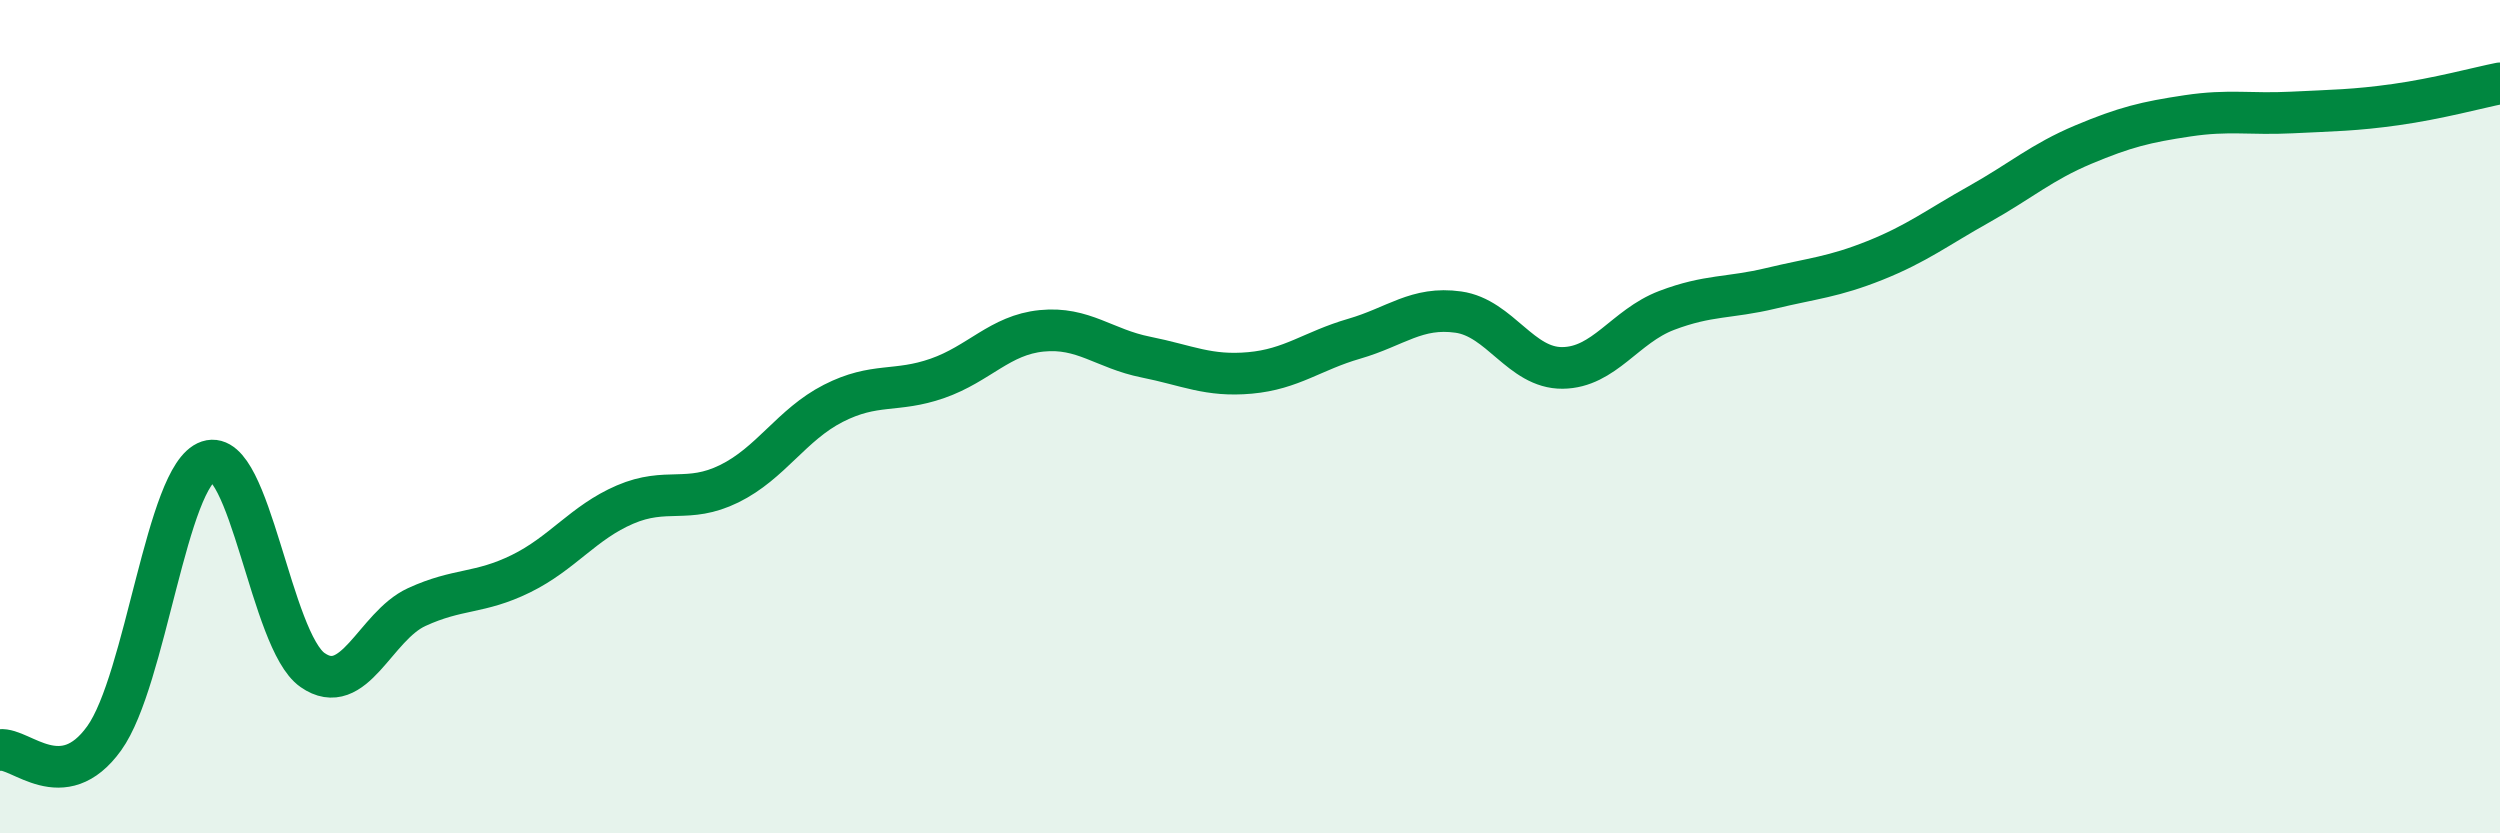 
    <svg width="60" height="20" viewBox="0 0 60 20" xmlns="http://www.w3.org/2000/svg">
      <path
        d="M 0,18 C 0.5,17.94 1.5,19.11 2.5,17.72 C 3.5,16.33 4,11.4 5,11.07 C 6,10.74 6.5,15.38 7.5,16.08 C 8.5,16.78 9,15.03 10,14.57 C 11,14.11 11.5,14.26 12.5,13.77 C 13.5,13.28 14,12.54 15,12.11 C 16,11.68 16.5,12.1 17.5,11.61 C 18.5,11.12 19,10.19 20,9.68 C 21,9.17 21.5,9.43 22.5,9.08 C 23.5,8.73 24,8.04 25,7.94 C 26,7.84 26.5,8.37 27.5,8.57 C 28.5,8.77 29,9.04 30,8.95 C 31,8.86 31.5,8.42 32.5,8.13 C 33.5,7.84 34,7.35 35,7.49 C 36,7.63 36.5,8.84 37.5,8.83 C 38.5,8.82 39,7.83 40,7.45 C 41,7.07 41.5,7.16 42.5,6.92 C 43.5,6.68 44,6.65 45,6.25 C 46,5.85 46.5,5.46 47.5,4.9 C 48.5,4.34 49,3.89 50,3.47 C 51,3.05 51.5,2.93 52.5,2.78 C 53.5,2.63 54,2.75 55,2.7 C 56,2.65 56.5,2.65 57.5,2.51 C 58.5,2.37 59.5,2.1 60,2L60 20L0 20Z"
        fill="#008740"
        opacity="0.1"
        stroke-linecap="round"
        stroke-linejoin="round"
      />
      <path
        d="M 0,18 C 0.5,17.94 1.5,19.11 2.5,17.72 C 3.5,16.33 4,11.4 5,11.07 C 6,10.74 6.5,15.38 7.5,16.08 C 8.5,16.78 9,15.03 10,14.57 C 11,14.11 11.5,14.26 12.5,13.77 C 13.5,13.28 14,12.54 15,12.11 C 16,11.68 16.5,12.1 17.5,11.61 C 18.5,11.12 19,10.19 20,9.68 C 21,9.17 21.5,9.43 22.5,9.08 C 23.5,8.73 24,8.04 25,7.94 C 26,7.84 26.5,8.37 27.5,8.57 C 28.5,8.77 29,9.04 30,8.95 C 31,8.86 31.5,8.42 32.5,8.13 C 33.5,7.84 34,7.35 35,7.49 C 36,7.63 36.5,8.84 37.5,8.83 C 38.5,8.82 39,7.83 40,7.45 C 41,7.07 41.5,7.16 42.5,6.92 C 43.5,6.68 44,6.65 45,6.25 C 46,5.85 46.5,5.46 47.5,4.9 C 48.5,4.34 49,3.89 50,3.47 C 51,3.05 51.5,2.93 52.5,2.78 C 53.5,2.63 54,2.75 55,2.7 C 56,2.65 56.5,2.65 57.5,2.51 C 58.5,2.37 59.5,2.1 60,2"
        stroke="#008740"
        stroke-width="1"
        fill="none"
        stroke-linecap="round"
        stroke-linejoin="round"
      />
    </svg>
  